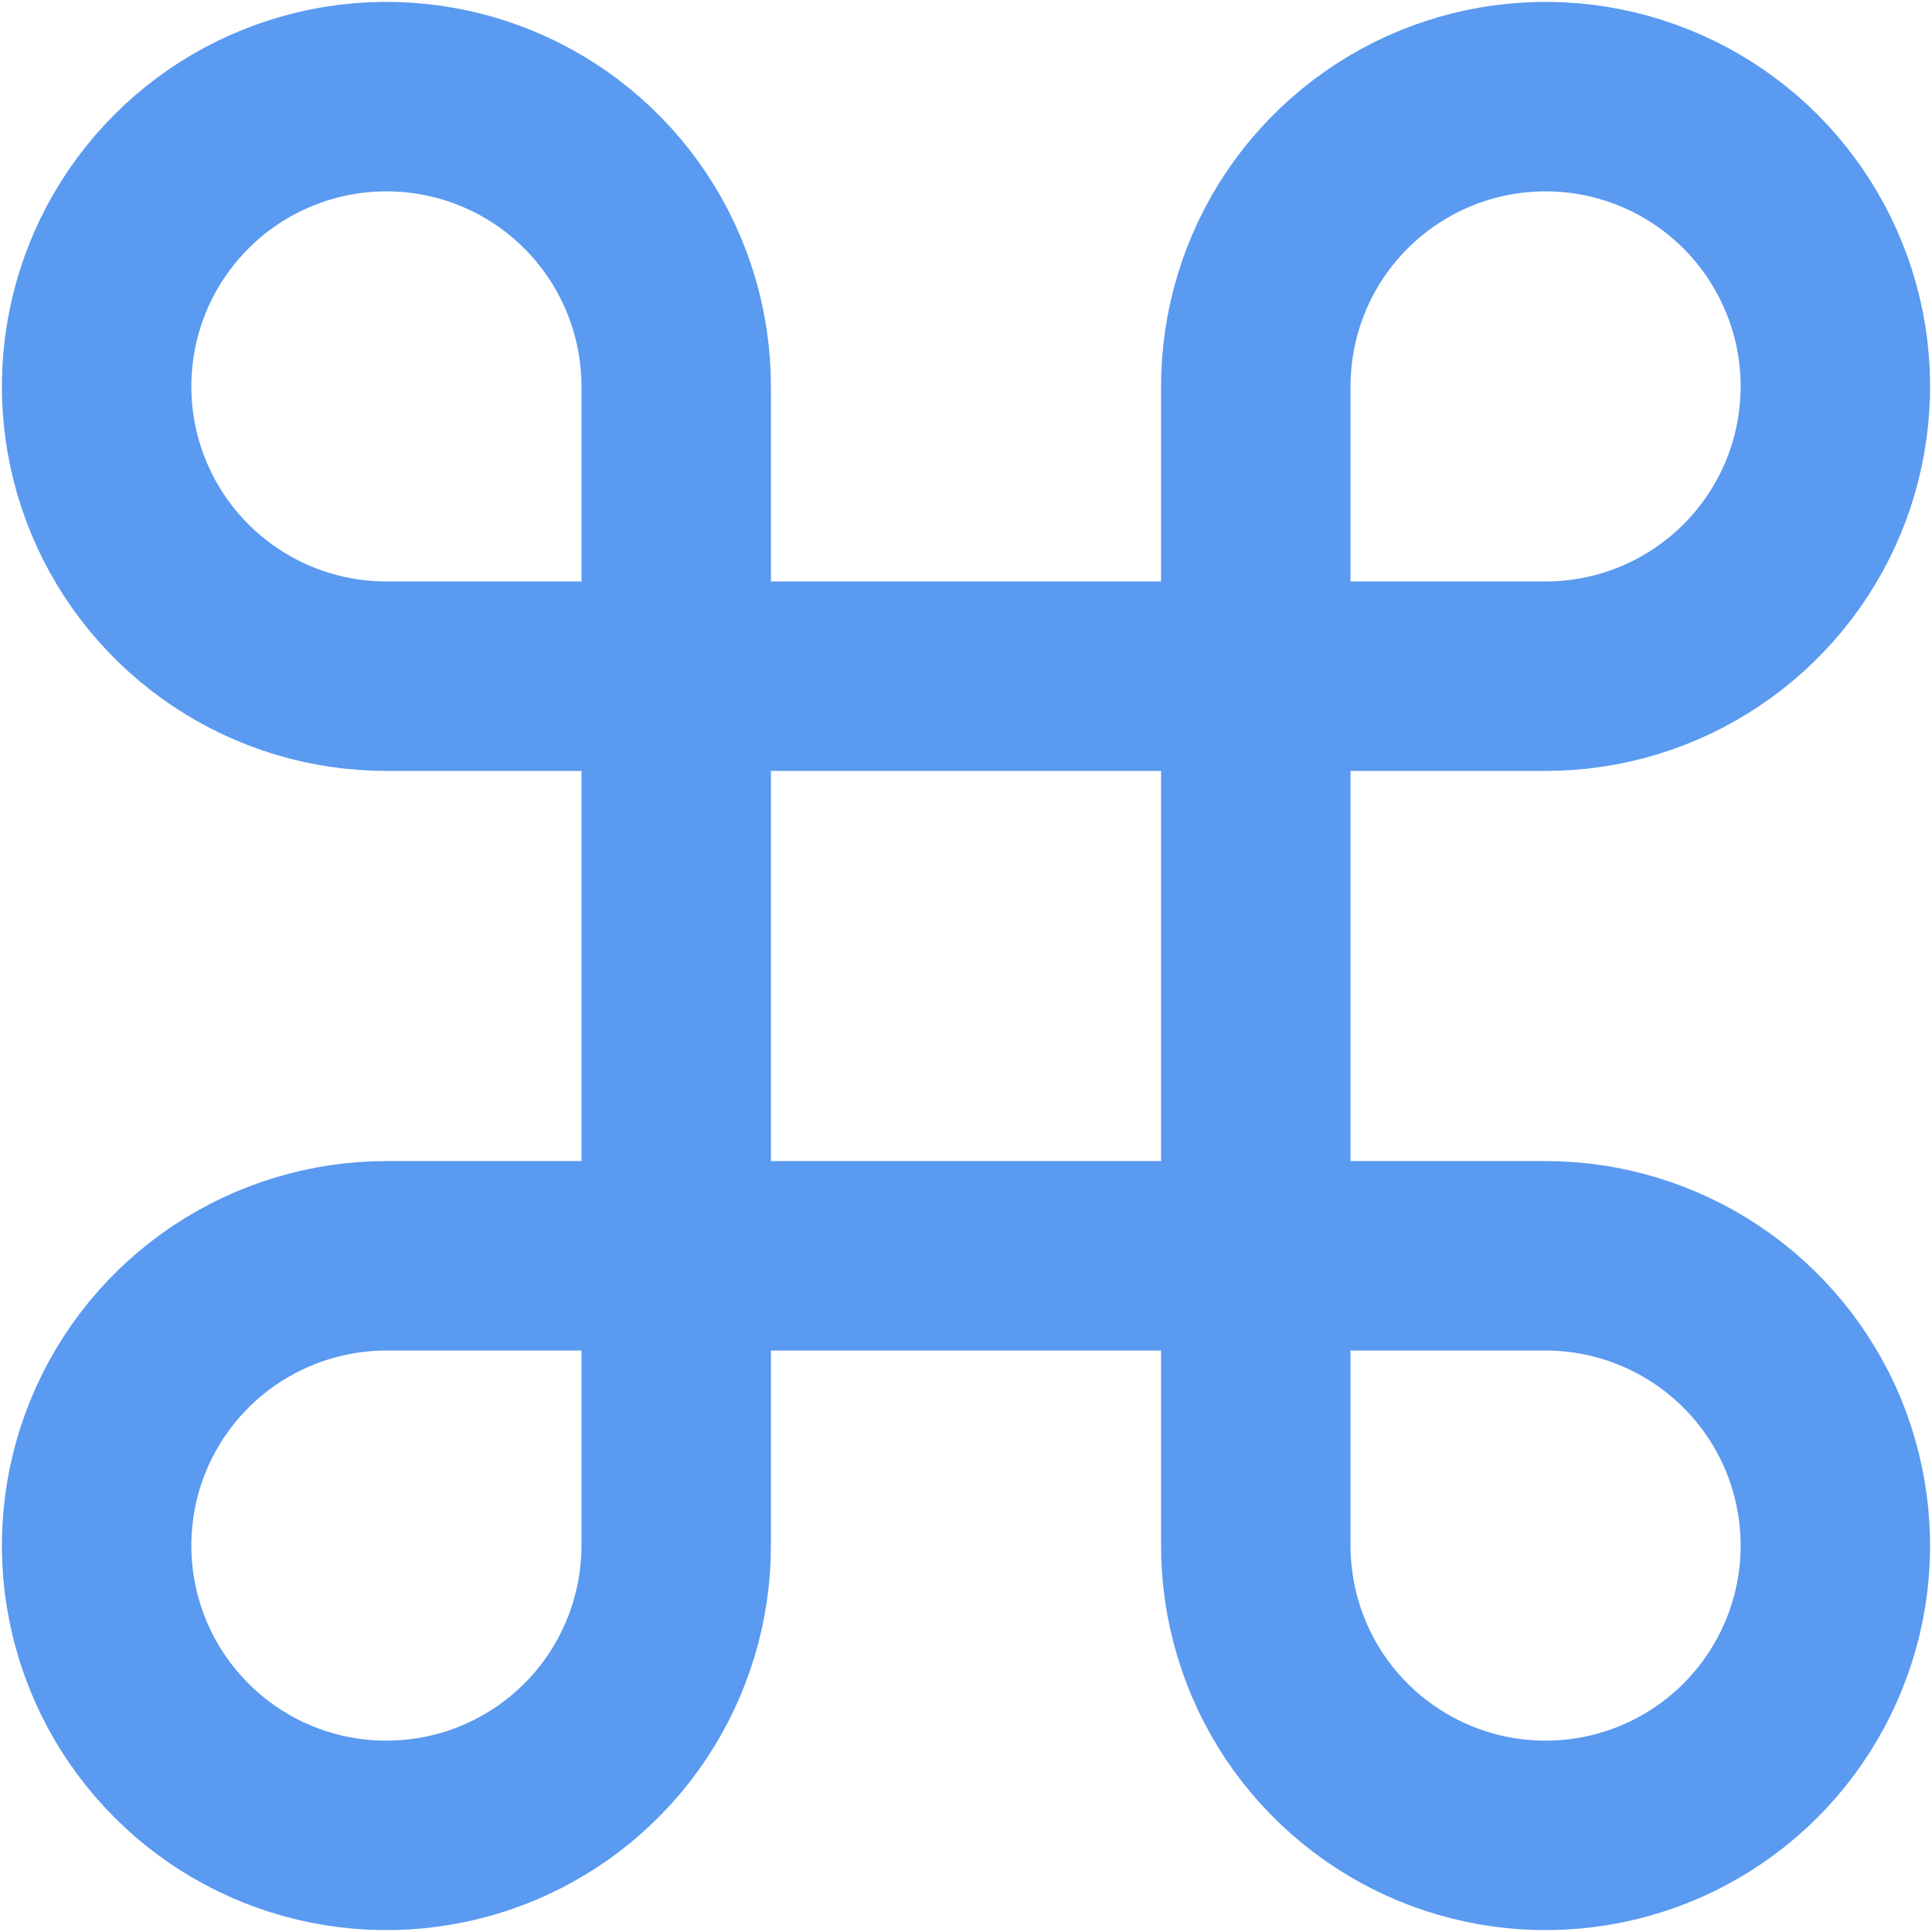 <svg width="17" height="17" viewBox="0 0 17 17" fill="none" xmlns="http://www.w3.org/2000/svg">
<path d="M11.05 3.4V13.6C11.05 14.104 11.199 14.597 11.479 15.017C11.76 15.436 12.158 15.763 12.624 15.956C13.09 16.149 13.602 16.199 14.097 16.101C14.592 16.003 15.046 15.76 15.403 15.403C15.759 15.046 16.002 14.592 16.101 14.097C16.199 13.603 16.148 13.09 15.956 12.624C15.762 12.158 15.436 11.76 15.016 11.48C14.597 11.2 14.104 11.05 13.6 11.05H3.4C2.896 11.05 2.403 11.2 1.983 11.48C1.564 11.76 1.237 12.158 1.044 12.624C0.851 13.09 0.801 13.603 0.899 14.097C0.997 14.592 1.24 15.046 1.597 15.403C1.953 15.76 2.408 16.003 2.902 16.101C3.397 16.199 3.91 16.149 4.376 15.956C4.842 15.763 5.24 15.436 5.52 15.017C5.8 14.597 5.95 14.104 5.95 13.6V3.4C5.95 2.896 5.8 2.403 5.52 1.983C5.24 1.564 4.842 1.237 4.376 1.044C3.91 0.851 3.397 0.801 2.902 0.899C2.408 0.998 1.953 1.24 1.597 1.597C1.24 1.954 0.997 2.408 0.899 2.903C0.801 3.397 0.851 3.91 1.044 4.376C1.237 4.842 1.564 5.24 1.983 5.52C2.403 5.801 2.896 5.95 3.4 5.95H13.6C14.104 5.95 14.597 5.801 15.016 5.52C15.436 5.24 15.762 4.842 15.956 4.376C16.148 3.91 16.199 3.397 16.101 2.903C16.002 2.408 15.759 1.954 15.403 1.597C15.046 1.24 14.592 0.998 14.097 0.899C13.602 0.801 13.09 0.851 12.624 1.044C12.158 1.237 11.76 1.564 11.479 1.983C11.199 2.403 11.05 2.896 11.05 3.4Z" stroke="#5A9AF0" stroke-width="1.667" stroke-linecap="round" stroke-linejoin="round"/>
</svg>
